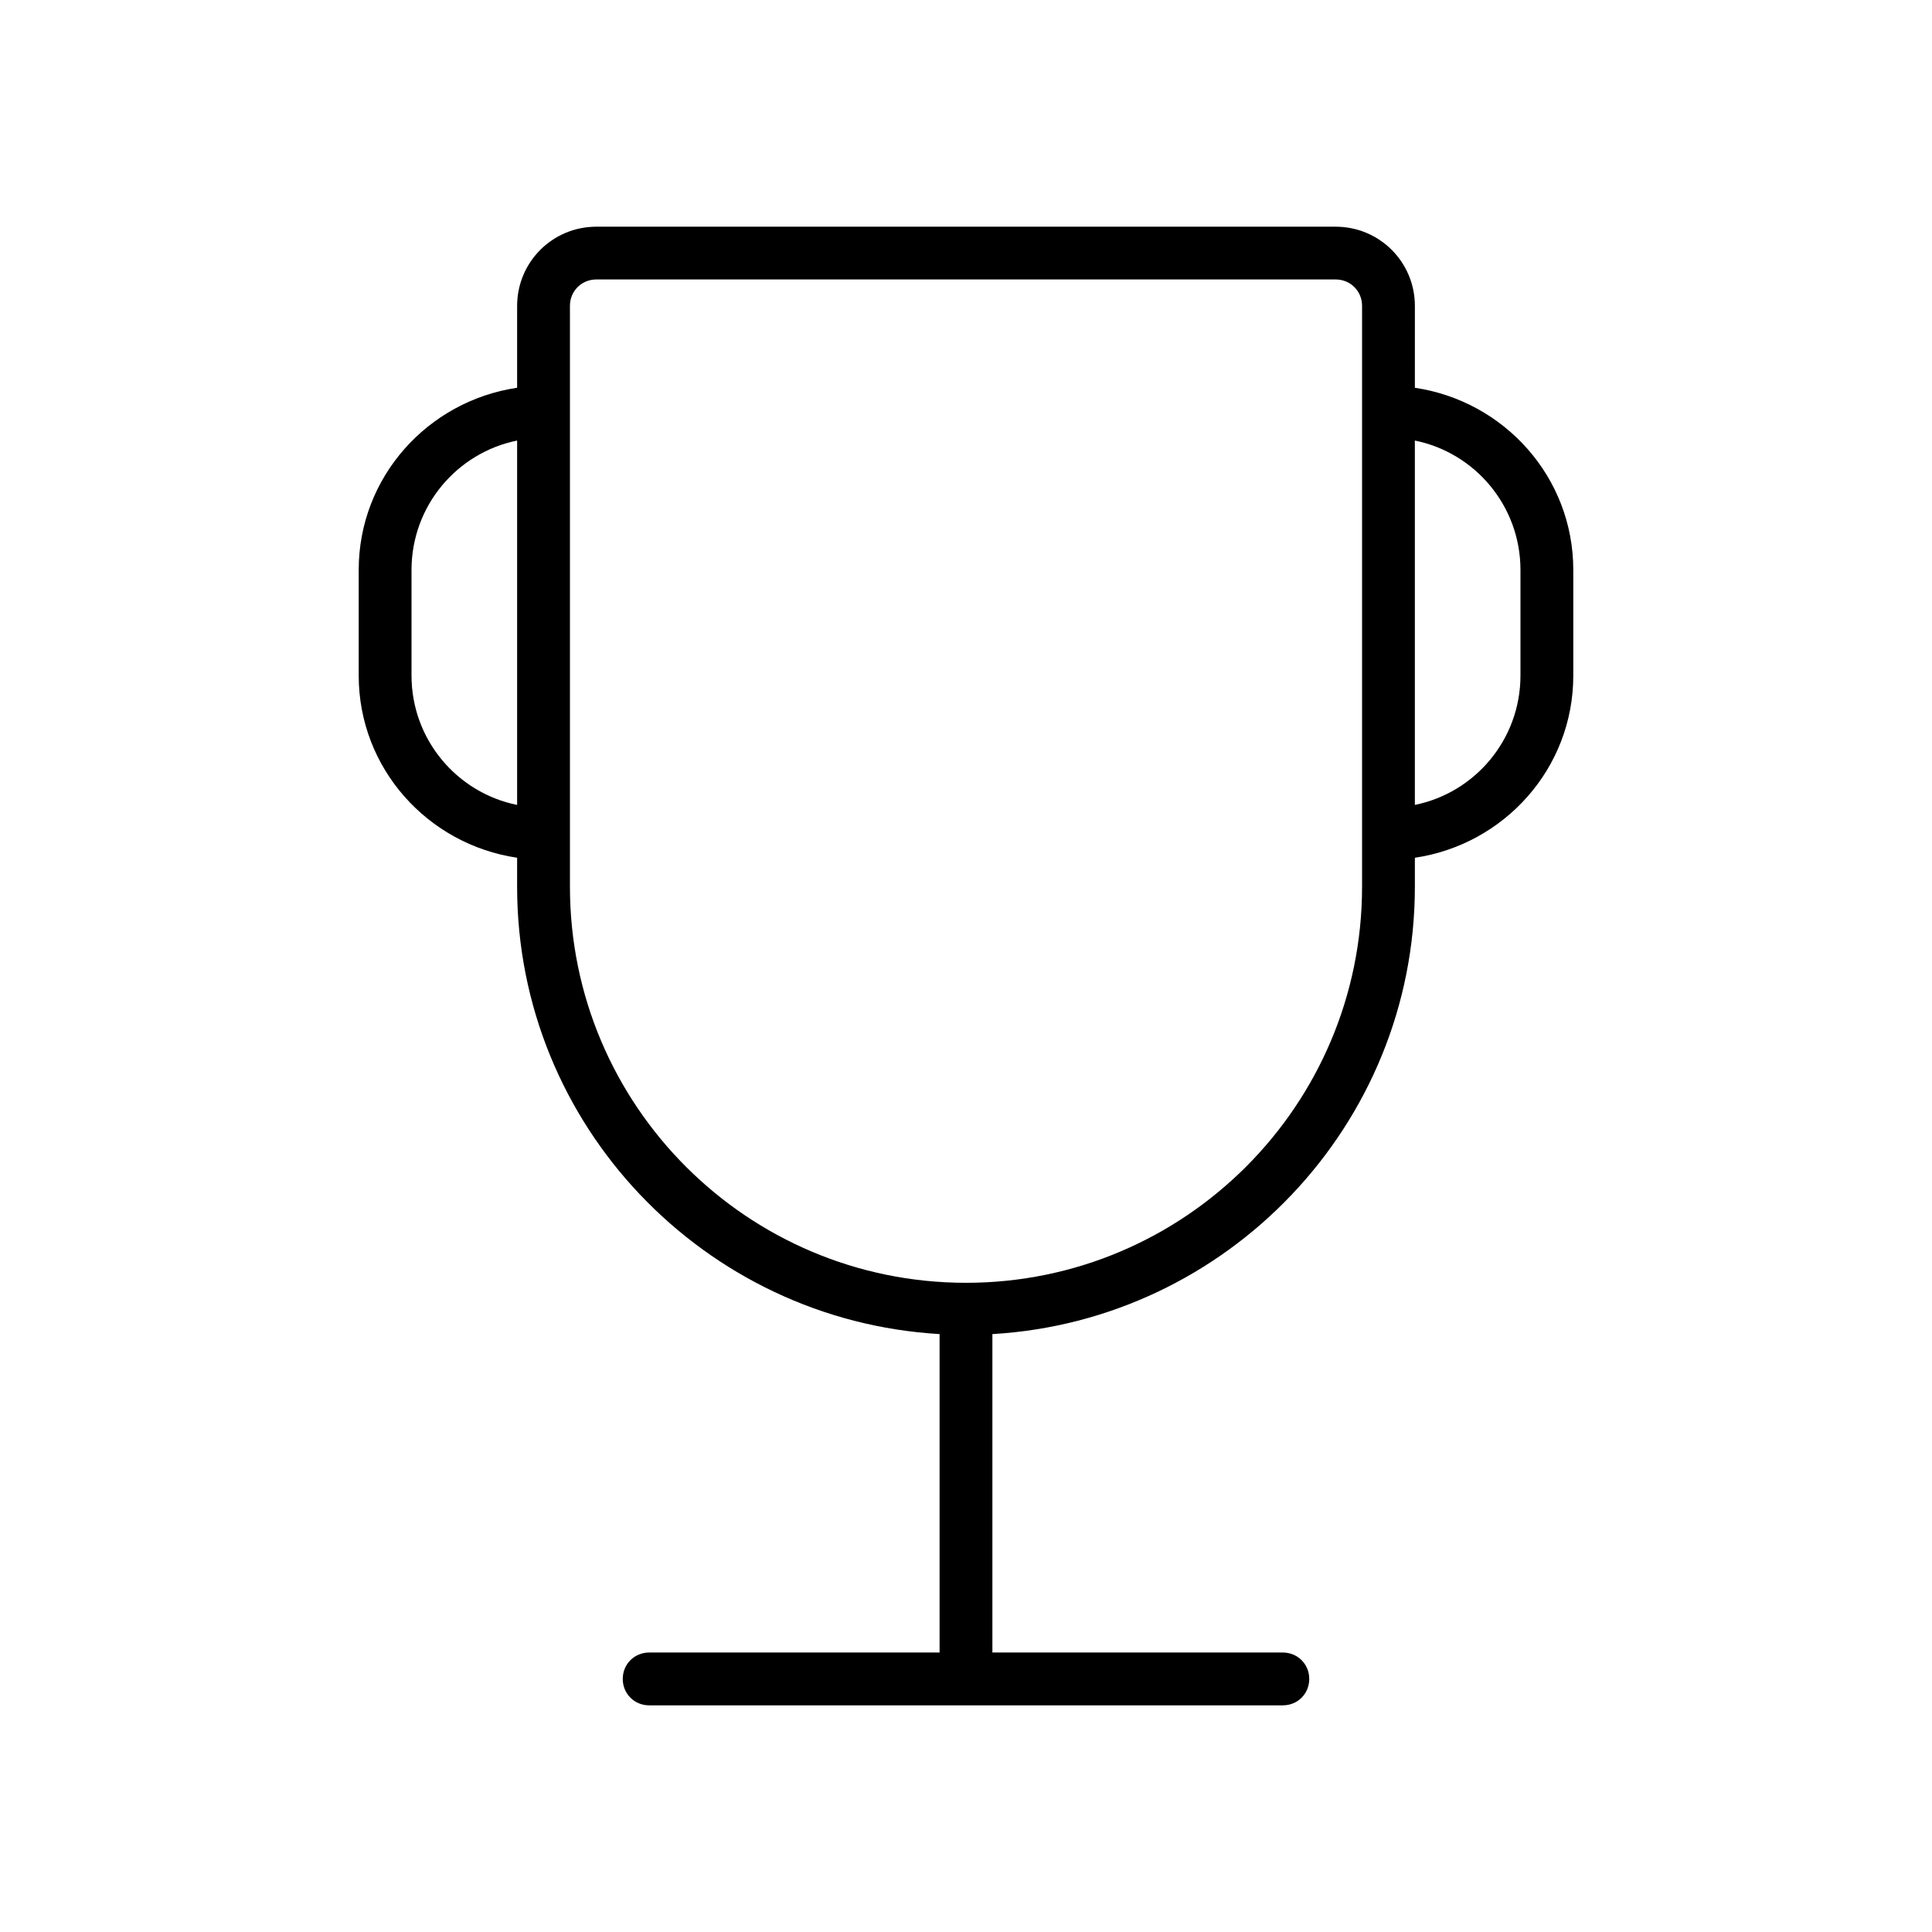<?xml version="1.0" encoding="UTF-8"?>
<!-- Uploaded to: ICON Repo, www.iconrepo.com, Generator: ICON Repo Mixer Tools -->
<svg fill="#000000" width="800px" height="800px" version="1.1" viewBox="144 144 512 512" xmlns="http://www.w3.org/2000/svg">
 <path d="m281.04 371.31v7.695c0 63.258 49.68 114.9 111.96 118.54v84.391h-76.969c-3.918 0-6.996 3.078-6.996 6.996-0.004 3.918 3.078 7 6.996 7h167.94c3.918 0 6.996-3.078 6.996-6.996 0-3.922-3.078-7-7-7h-76.973v-84.387c62.277-3.637 111.96-55.418 111.96-118.54v-7.695c23.652-3.5 41.984-23.652 41.984-48.281v-27.988c0-24.629-18.332-44.781-41.984-48.281l0.004-21.695c0-11.617-9.375-20.992-20.992-20.992h-195.93c-11.617 0-20.992 9.375-20.992 20.992v21.691c-23.652 3.5-41.984 23.652-41.984 48.281v27.988c0 24.633 18.332 44.785 41.984 48.281zm237.91-110.56c15.953 3.219 27.988 17.352 27.988 34.285v27.988c0 16.934-12.035 31.066-27.988 34.285zm-223.91 104.26v-139.95c0-3.922 3.078-7 6.996-7h195.93c3.918 0 6.996 3.078 6.996 6.996v153.94c0 57.938-47.023 104.96-104.96 104.96s-104.96-47.023-104.96-104.96zm-41.984-69.973c0-16.934 12.035-31.066 27.988-34.285v96.562c-15.953-3.219-27.988-17.352-27.988-34.285z"/>
</svg>